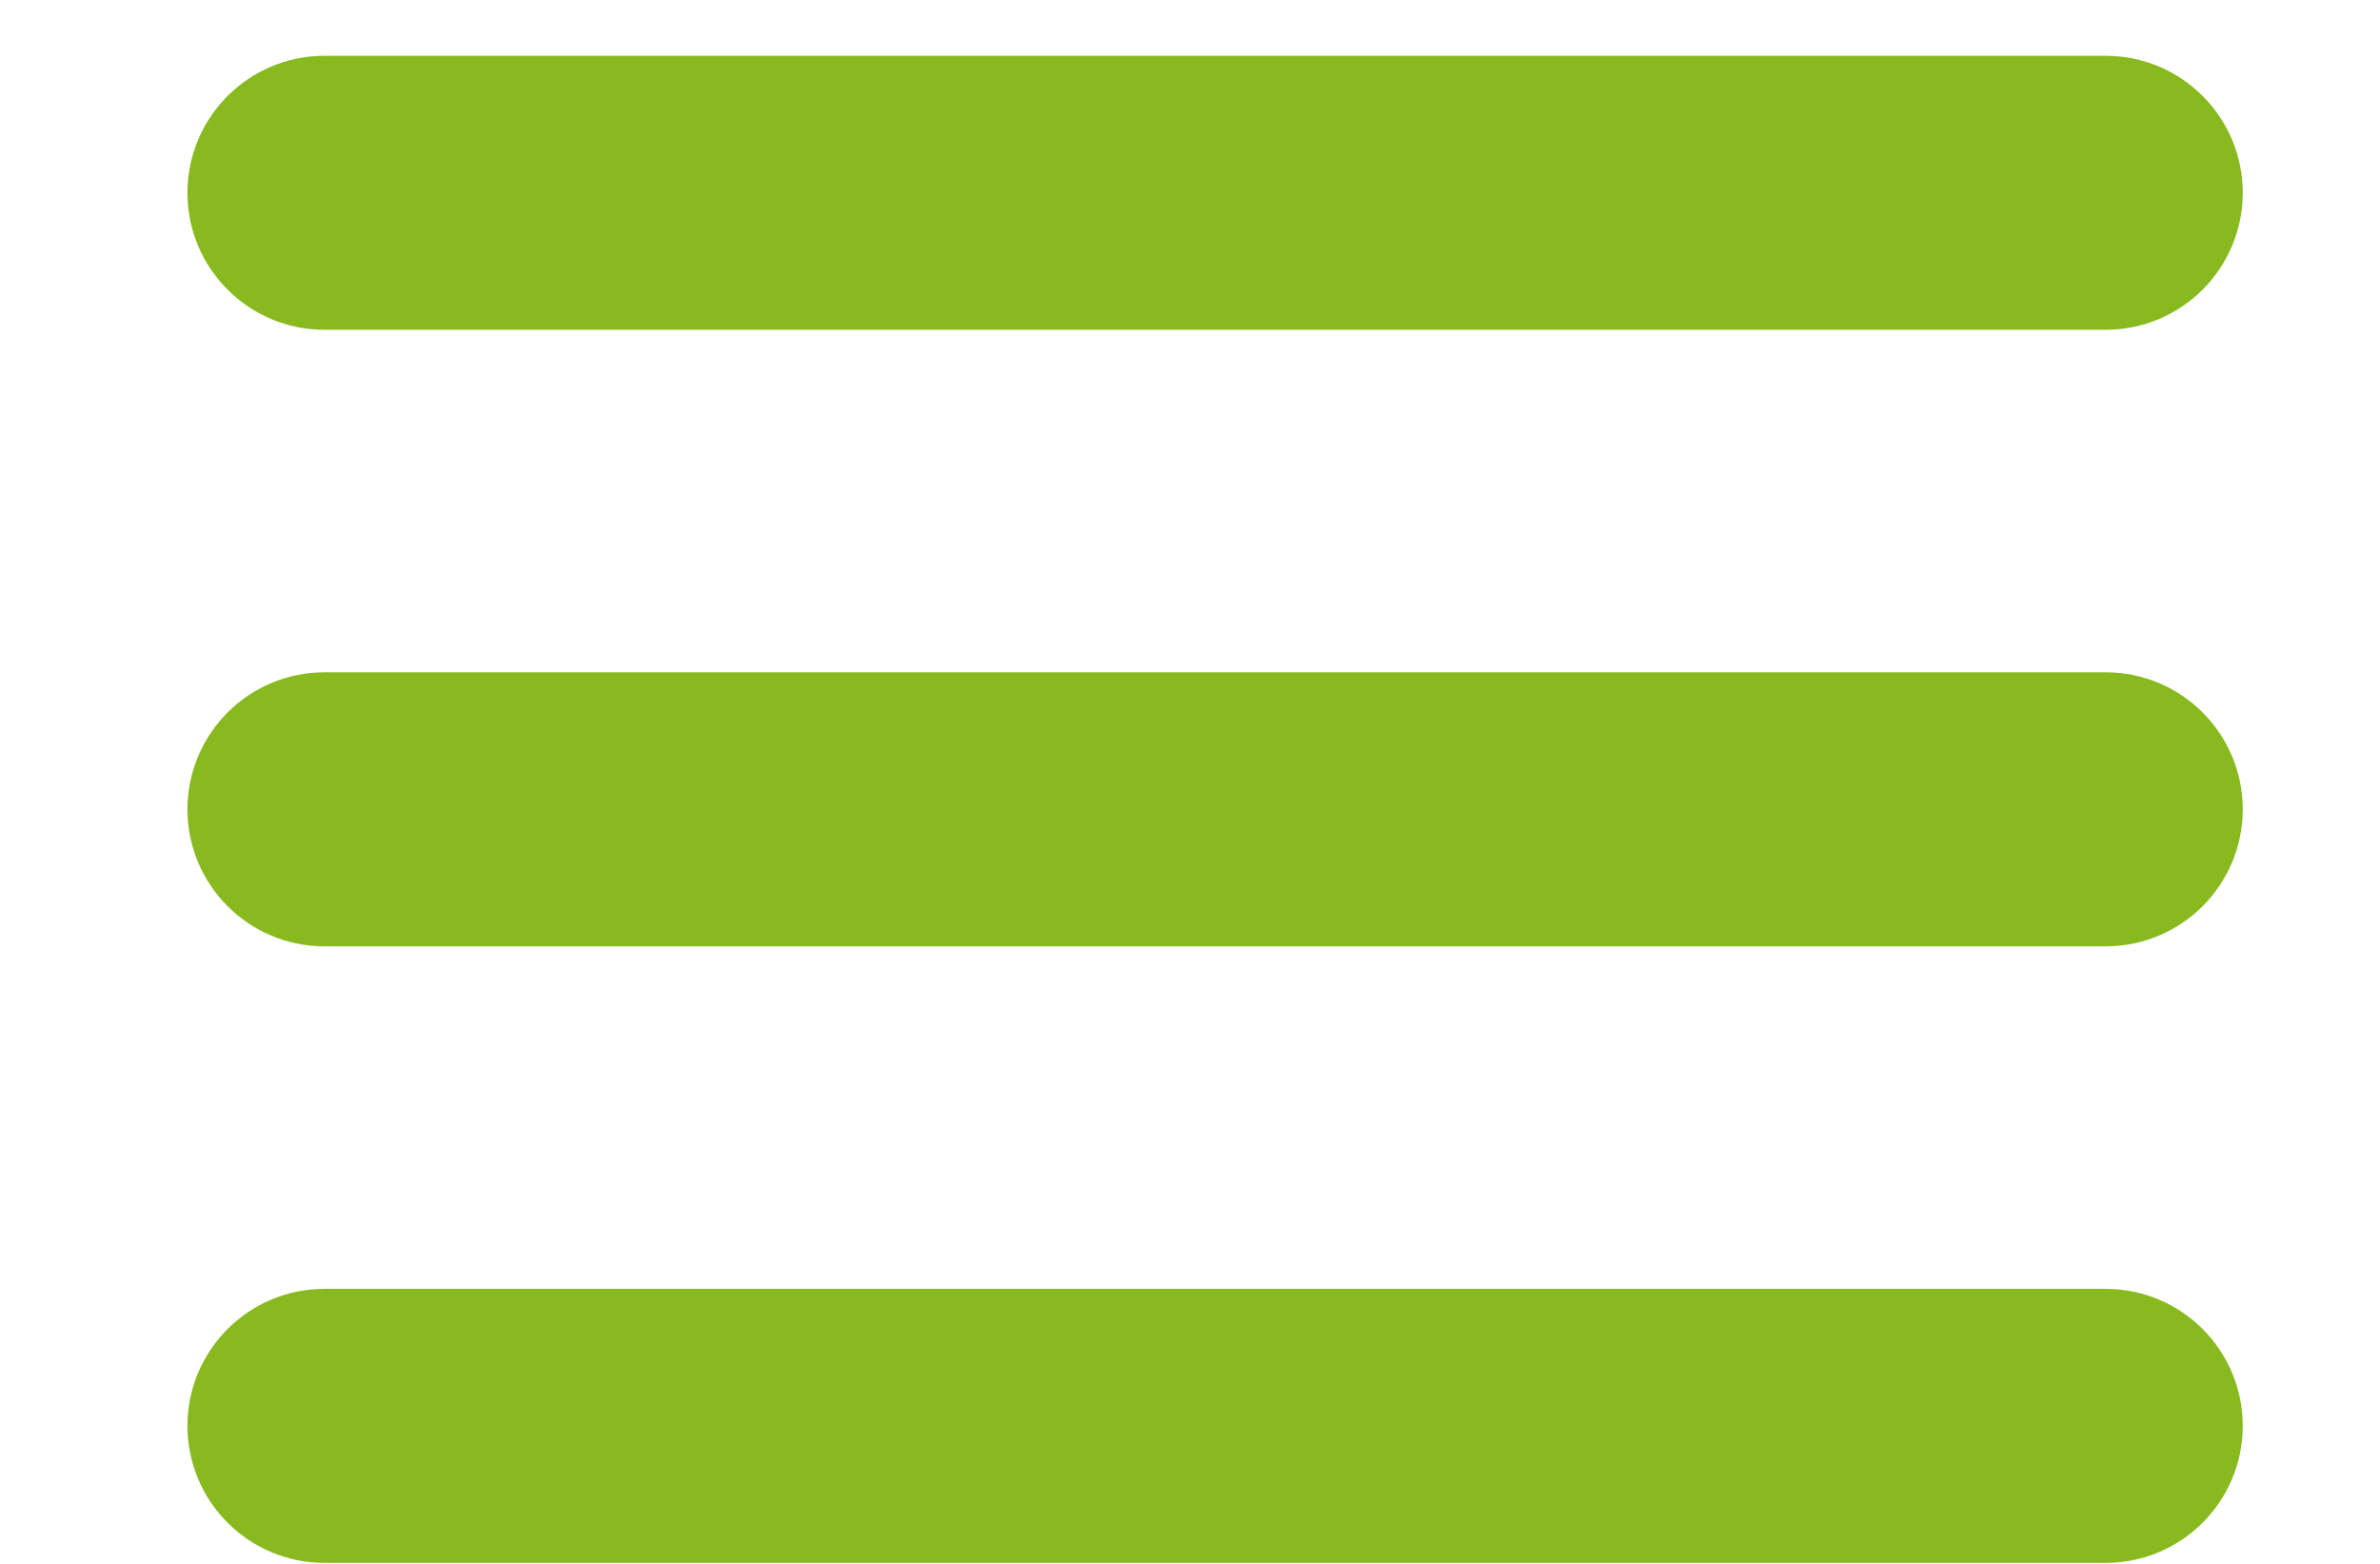 <?xml version="1.0" encoding="UTF-8" standalone="no"?>
<!-- Creator: CorelDRAW -->

<svg
   xmlns:dc="http://purl.org/dc/elements/1.1/"
   xmlns:cc="http://creativecommons.org/ns#"
   xmlns:rdf="http://www.w3.org/1999/02/22-rdf-syntax-ns#"
   xmlns:svg="http://www.w3.org/2000/svg"
   xmlns="http://www.w3.org/2000/svg"
   xmlns:sodipodi="http://sodipodi.sourceforge.net/DTD/sodipodi-0.dtd"
   xmlns:inkscape="http://www.inkscape.org/namespaces/inkscape"
   xml:space="preserve"
   width="35"
   height="23"
   viewBox="0 0 34.942 22.962"
   data-name="Layer 1"
   version="1.1"
   id="svg8"
   sodipodi:docname="menu-icon.svg"
   inkscape:export-filename="/var/www/yuiresto/htdocs/images/menu-icon.svg.png"
   inkscape:export-xdpi="1.463926"
   inkscape:export-ydpi="1.463926"
   style="clip-rule:evenodd;fill-rule:evenodd;image-rendering:optimizeQuality;shape-rendering:geometricPrecision;text-rendering:geometricPrecision"
   inkscape:version="0.92.2 (5c3e80d, 2017-08-06)"><defs
     id="defs12" /><sodipodi:namedview
     pagecolor="#ffffff"
     bordercolor="#666666"
     borderopacity="1"
     objecttolerance="10"
     gridtolerance="10"
     guidetolerance="10"
     inkscape:pageopacity="0"
     inkscape:pageshadow="2"
     inkscape:window-width="3440"
     inkscape:window-height="1353"
     id="namedview10"
     showgrid="false"
     inkscape:zoom="4.3492473"
     inkscape:cx="50.355705"
     inkscape:cy="19.431453"
     inkscape:window-x="0"
     inkscape:window-y="24"
     inkscape:window-maximized="1"
     inkscape:current-layer="svg8" /><g
     id="Layer_x0020_1"
     transform="matrix(0.013,0,0,0.013,2.752,0.819)"><g
       id="_1059340880"><path
         id="_1059341312"
         d="m 154.743,309.488 h 2011.67 c 85.448,0 154.744,-69.296 154.744,-154.744 C 2321.157,69.296 2251.861,0 2166.413,0 H 154.743 C 69.296,0 0,69.296 0,154.744 0,240.192 69.296,309.488 154.744,309.488 Z"
         inkscape:connector-curvature="0"
         style="fill:#88ba1f" /><path
         id="_1059341840"
         d="M 2166.41,696.348 H 154.74 c -85.447,0 -154.743,69.296 -154.743,154.744 0,85.447 69.296,154.743 154.744,154.743 h 2011.67 c 85.448,0 154.744,-69.297 154.744,-154.744 0,-85.448 -69.296,-154.744 -154.744,-154.744 z"
         inkscape:connector-curvature="0"
         style="fill:#88ba1f" /><path
         id="_1059340832"
         d="M 2166.41,1392.7 H 154.74 c -85.447,0 -154.743,69.295 -154.743,154.743 0,85.448 69.296,154.744 154.744,154.744 h 2011.67 c 85.448,0 154.744,-69.297 154.744,-154.745 0,-85.448 -69.296,-154.744 -154.744,-154.744 v 0 z"
         inkscape:connector-curvature="0"
         style="fill:#88ba1f" /></g></g></svg>